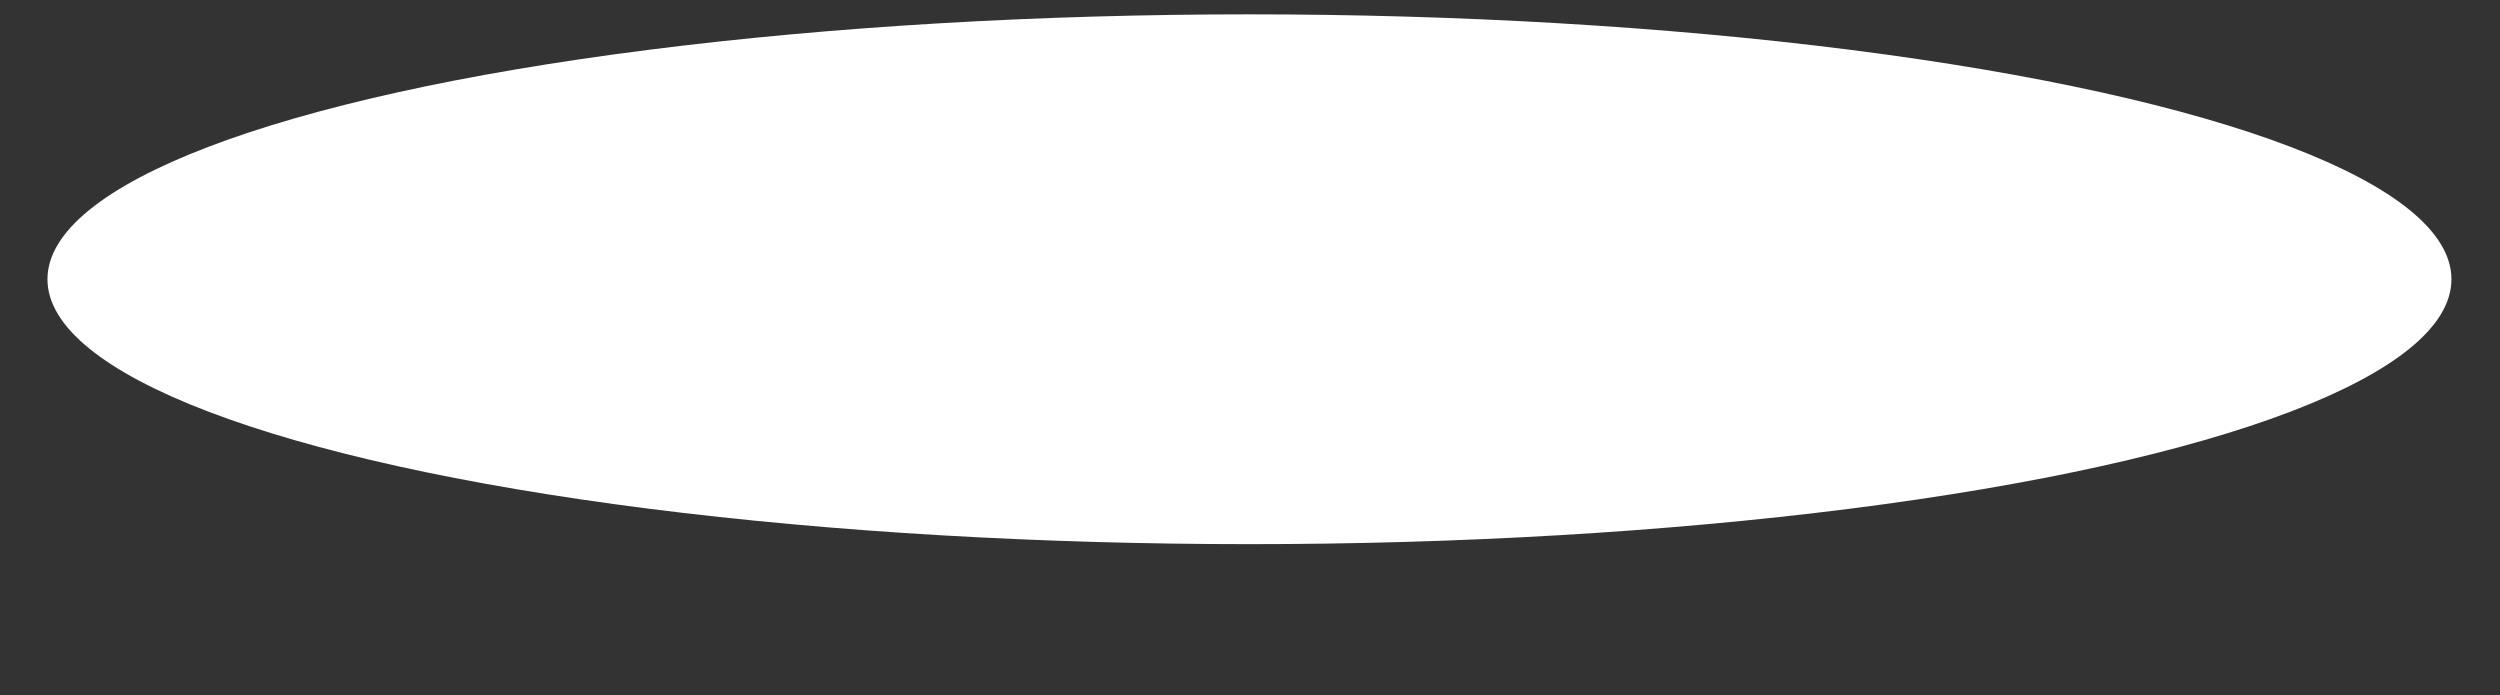 <?xml version="1.0" encoding="UTF-8"?> <svg xmlns="http://www.w3.org/2000/svg" width="2265" height="630" viewBox="0 0 2265 630" fill="none"><rect x="0" y="0" width="2265" height="630" fill="#333333" stroke="none"/> <mask id="mask0_37_136" style="mask-type:alpha" maskUnits="userSpaceOnUse" x="0" y="0" width="2265" height="630"> <rect width="2265" height="630" fill="white"></rect> </mask> <g mask="url(#mask0_37_136)"> <ellipse cx="1132" cy="253" rx="1089" ry="240" fill="white"></ellipse> </g> </svg> 